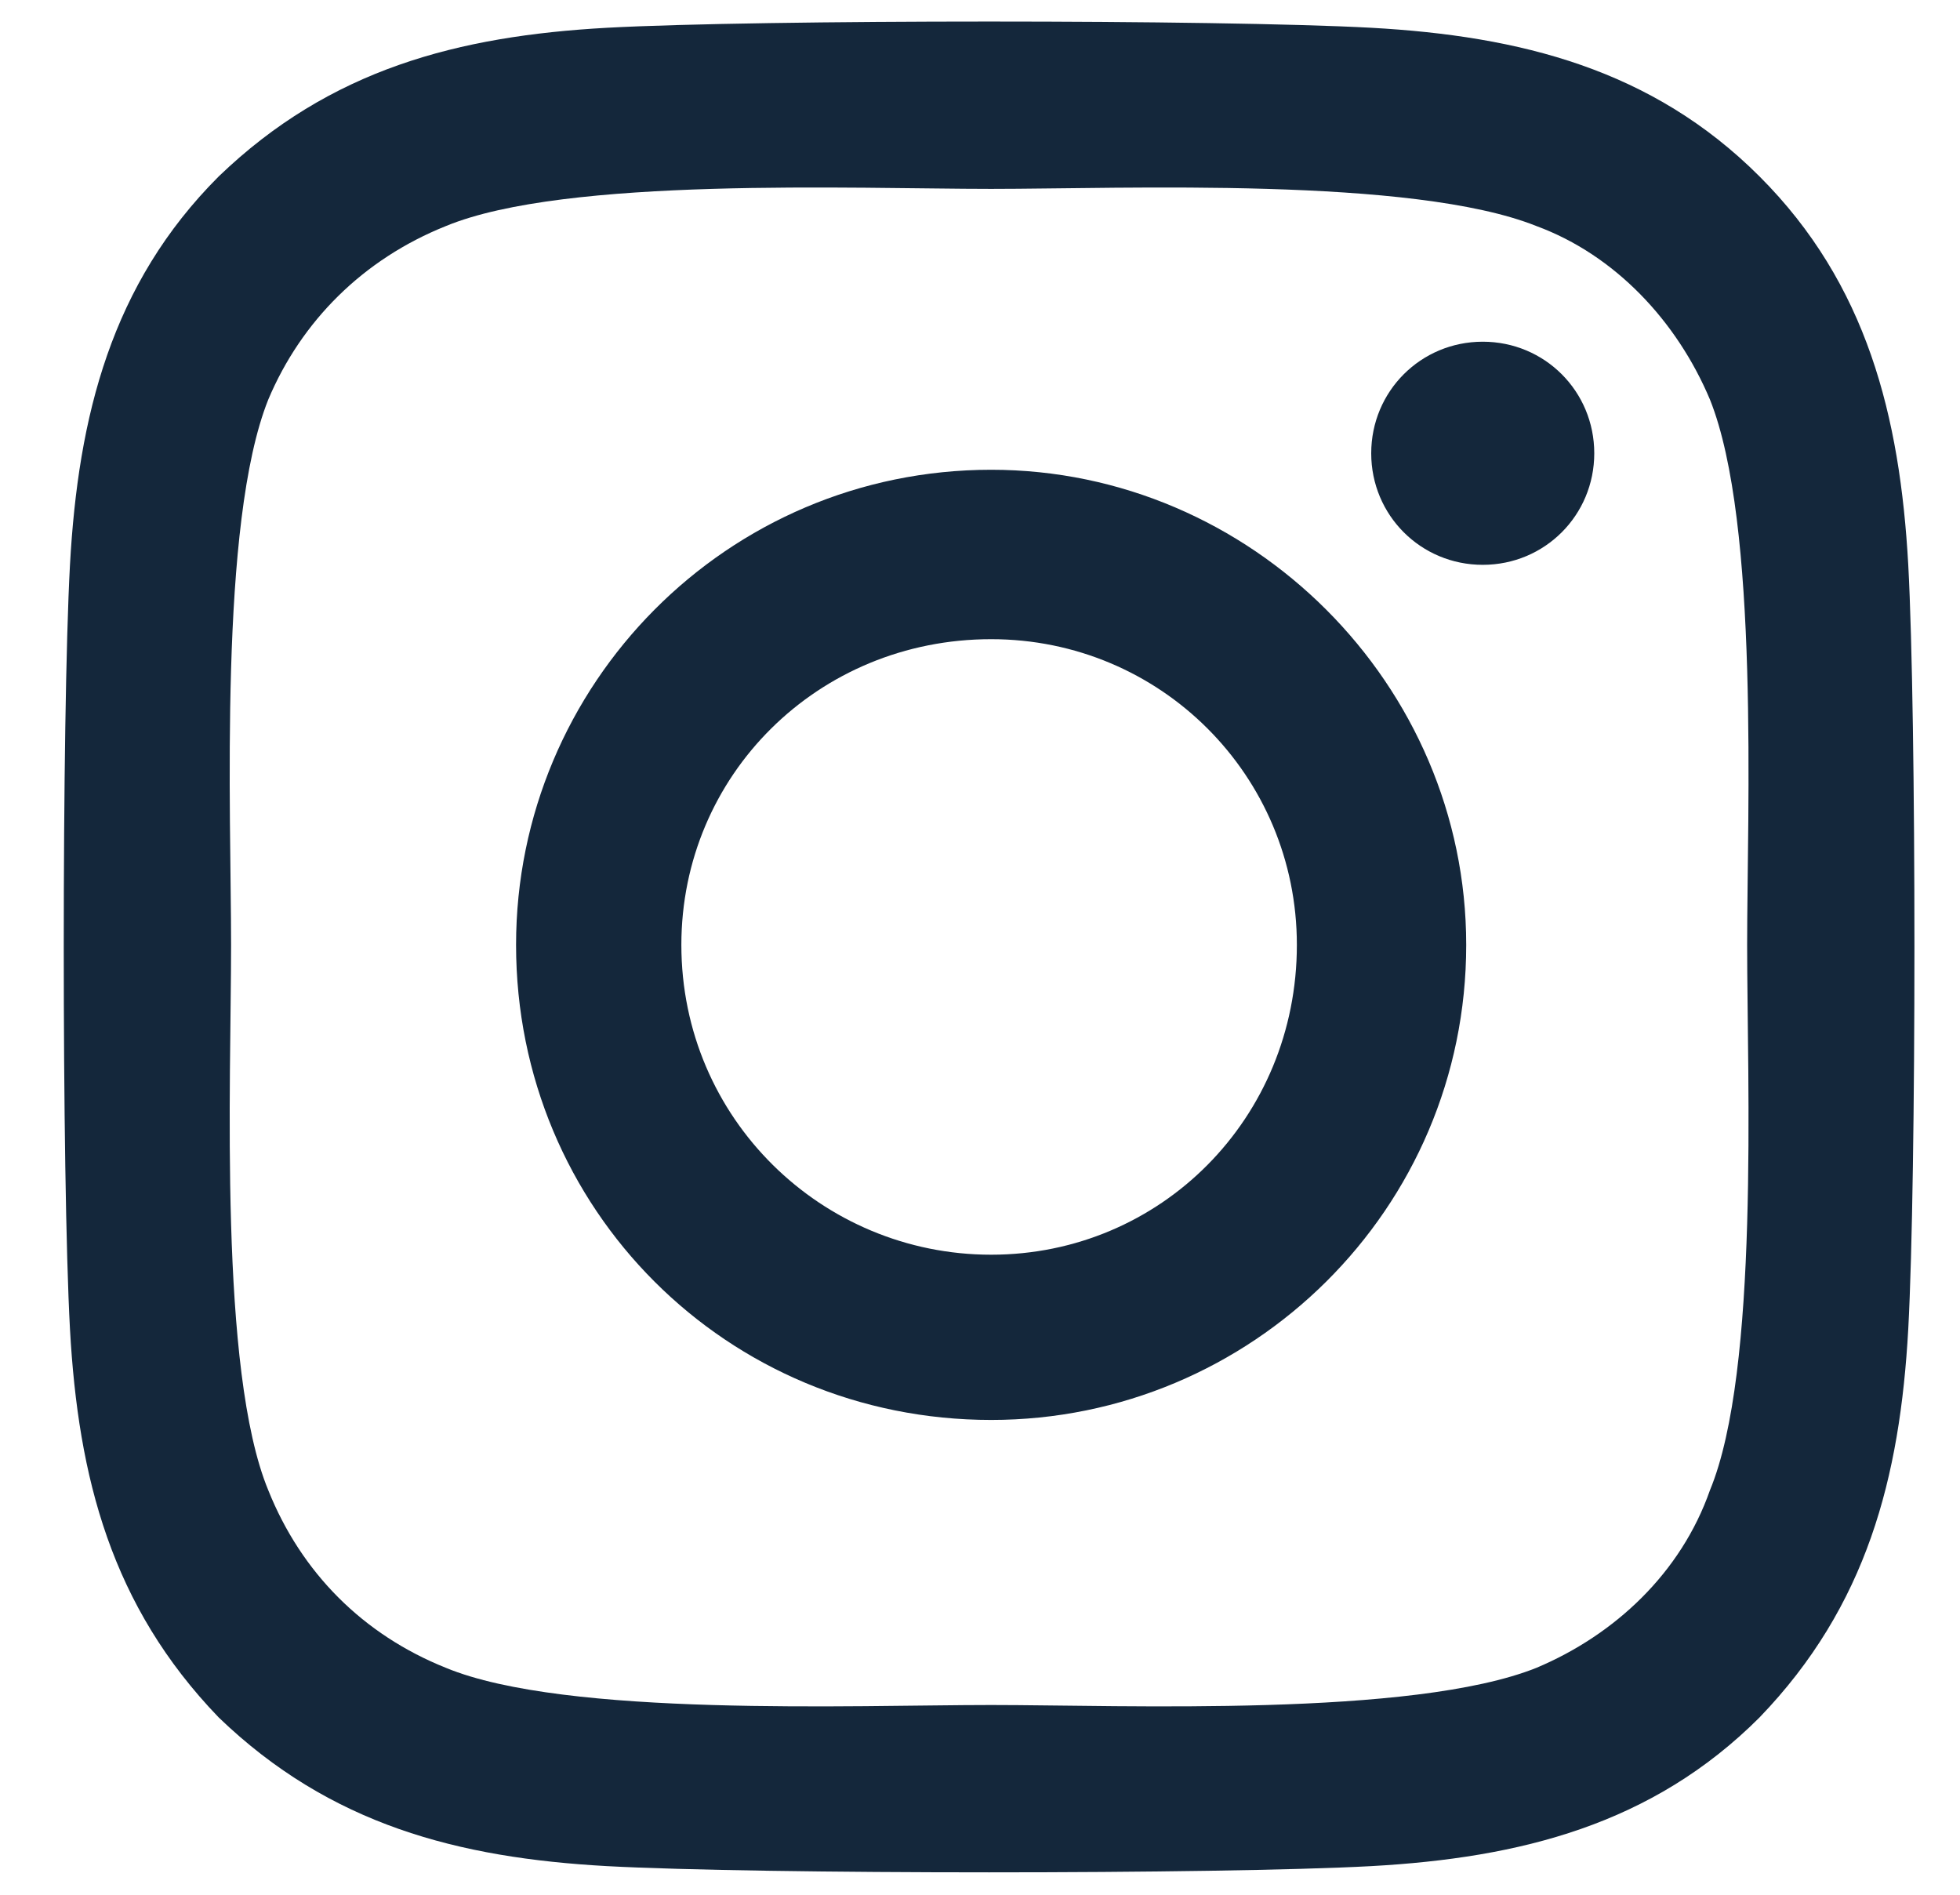 <svg width="30" height="29" viewBox="0 0 30 29" fill="none" xmlns="http://www.w3.org/2000/svg">
<path d="M15.171 7.19C19.154 7.19 22.442 10.478 22.442 14.462C22.442 18.509 19.154 21.733 15.171 21.733C11.124 21.733 7.899 18.509 7.899 14.462C7.899 10.478 11.124 7.19 15.171 7.19ZM15.171 19.204C17.763 19.204 19.85 17.118 19.85 14.462C19.85 11.87 17.763 9.783 15.171 9.783C12.515 9.783 10.429 11.87 10.429 14.462C10.429 17.118 12.579 19.204 15.171 19.204ZM24.402 6.938C24.402 5.989 23.644 5.23 22.695 5.23C21.747 5.23 20.988 5.989 20.988 6.938C20.988 7.886 21.747 8.645 22.695 8.645C23.644 8.645 24.402 7.886 24.402 6.938ZM29.208 8.645C29.334 10.984 29.334 18.003 29.208 20.342C29.081 22.619 28.576 24.579 26.932 26.286C25.288 27.93 23.264 28.436 20.988 28.562C18.648 28.689 11.63 28.689 9.291 28.562C7.014 28.436 5.054 27.93 3.347 26.286C1.703 24.579 1.197 22.619 1.071 20.342C0.944 18.003 0.944 10.984 1.071 8.645C1.197 6.369 1.703 4.345 3.347 2.701C5.054 1.057 7.014 0.551 9.291 0.425C11.63 0.298 18.648 0.298 20.988 0.425C23.264 0.551 25.288 1.057 26.932 2.701C28.576 4.345 29.081 6.369 29.208 8.645ZM26.173 22.808C26.932 20.975 26.742 16.549 26.742 14.462C26.742 12.439 26.932 8.012 26.173 6.116C25.667 4.914 24.719 3.903 23.517 3.46C21.62 2.701 17.194 2.891 15.171 2.891C13.084 2.891 8.658 2.701 6.825 3.46C5.56 3.966 4.612 4.914 4.106 6.116C3.347 8.012 3.537 12.439 3.537 14.462C3.537 16.549 3.347 20.975 4.106 22.808C4.612 24.073 5.56 25.021 6.825 25.527C8.658 26.286 13.084 26.096 15.171 26.096C17.194 26.096 21.62 26.286 23.517 25.527C24.719 25.021 25.73 24.073 26.173 22.808Z" fill="#14273B"/>
</svg>
